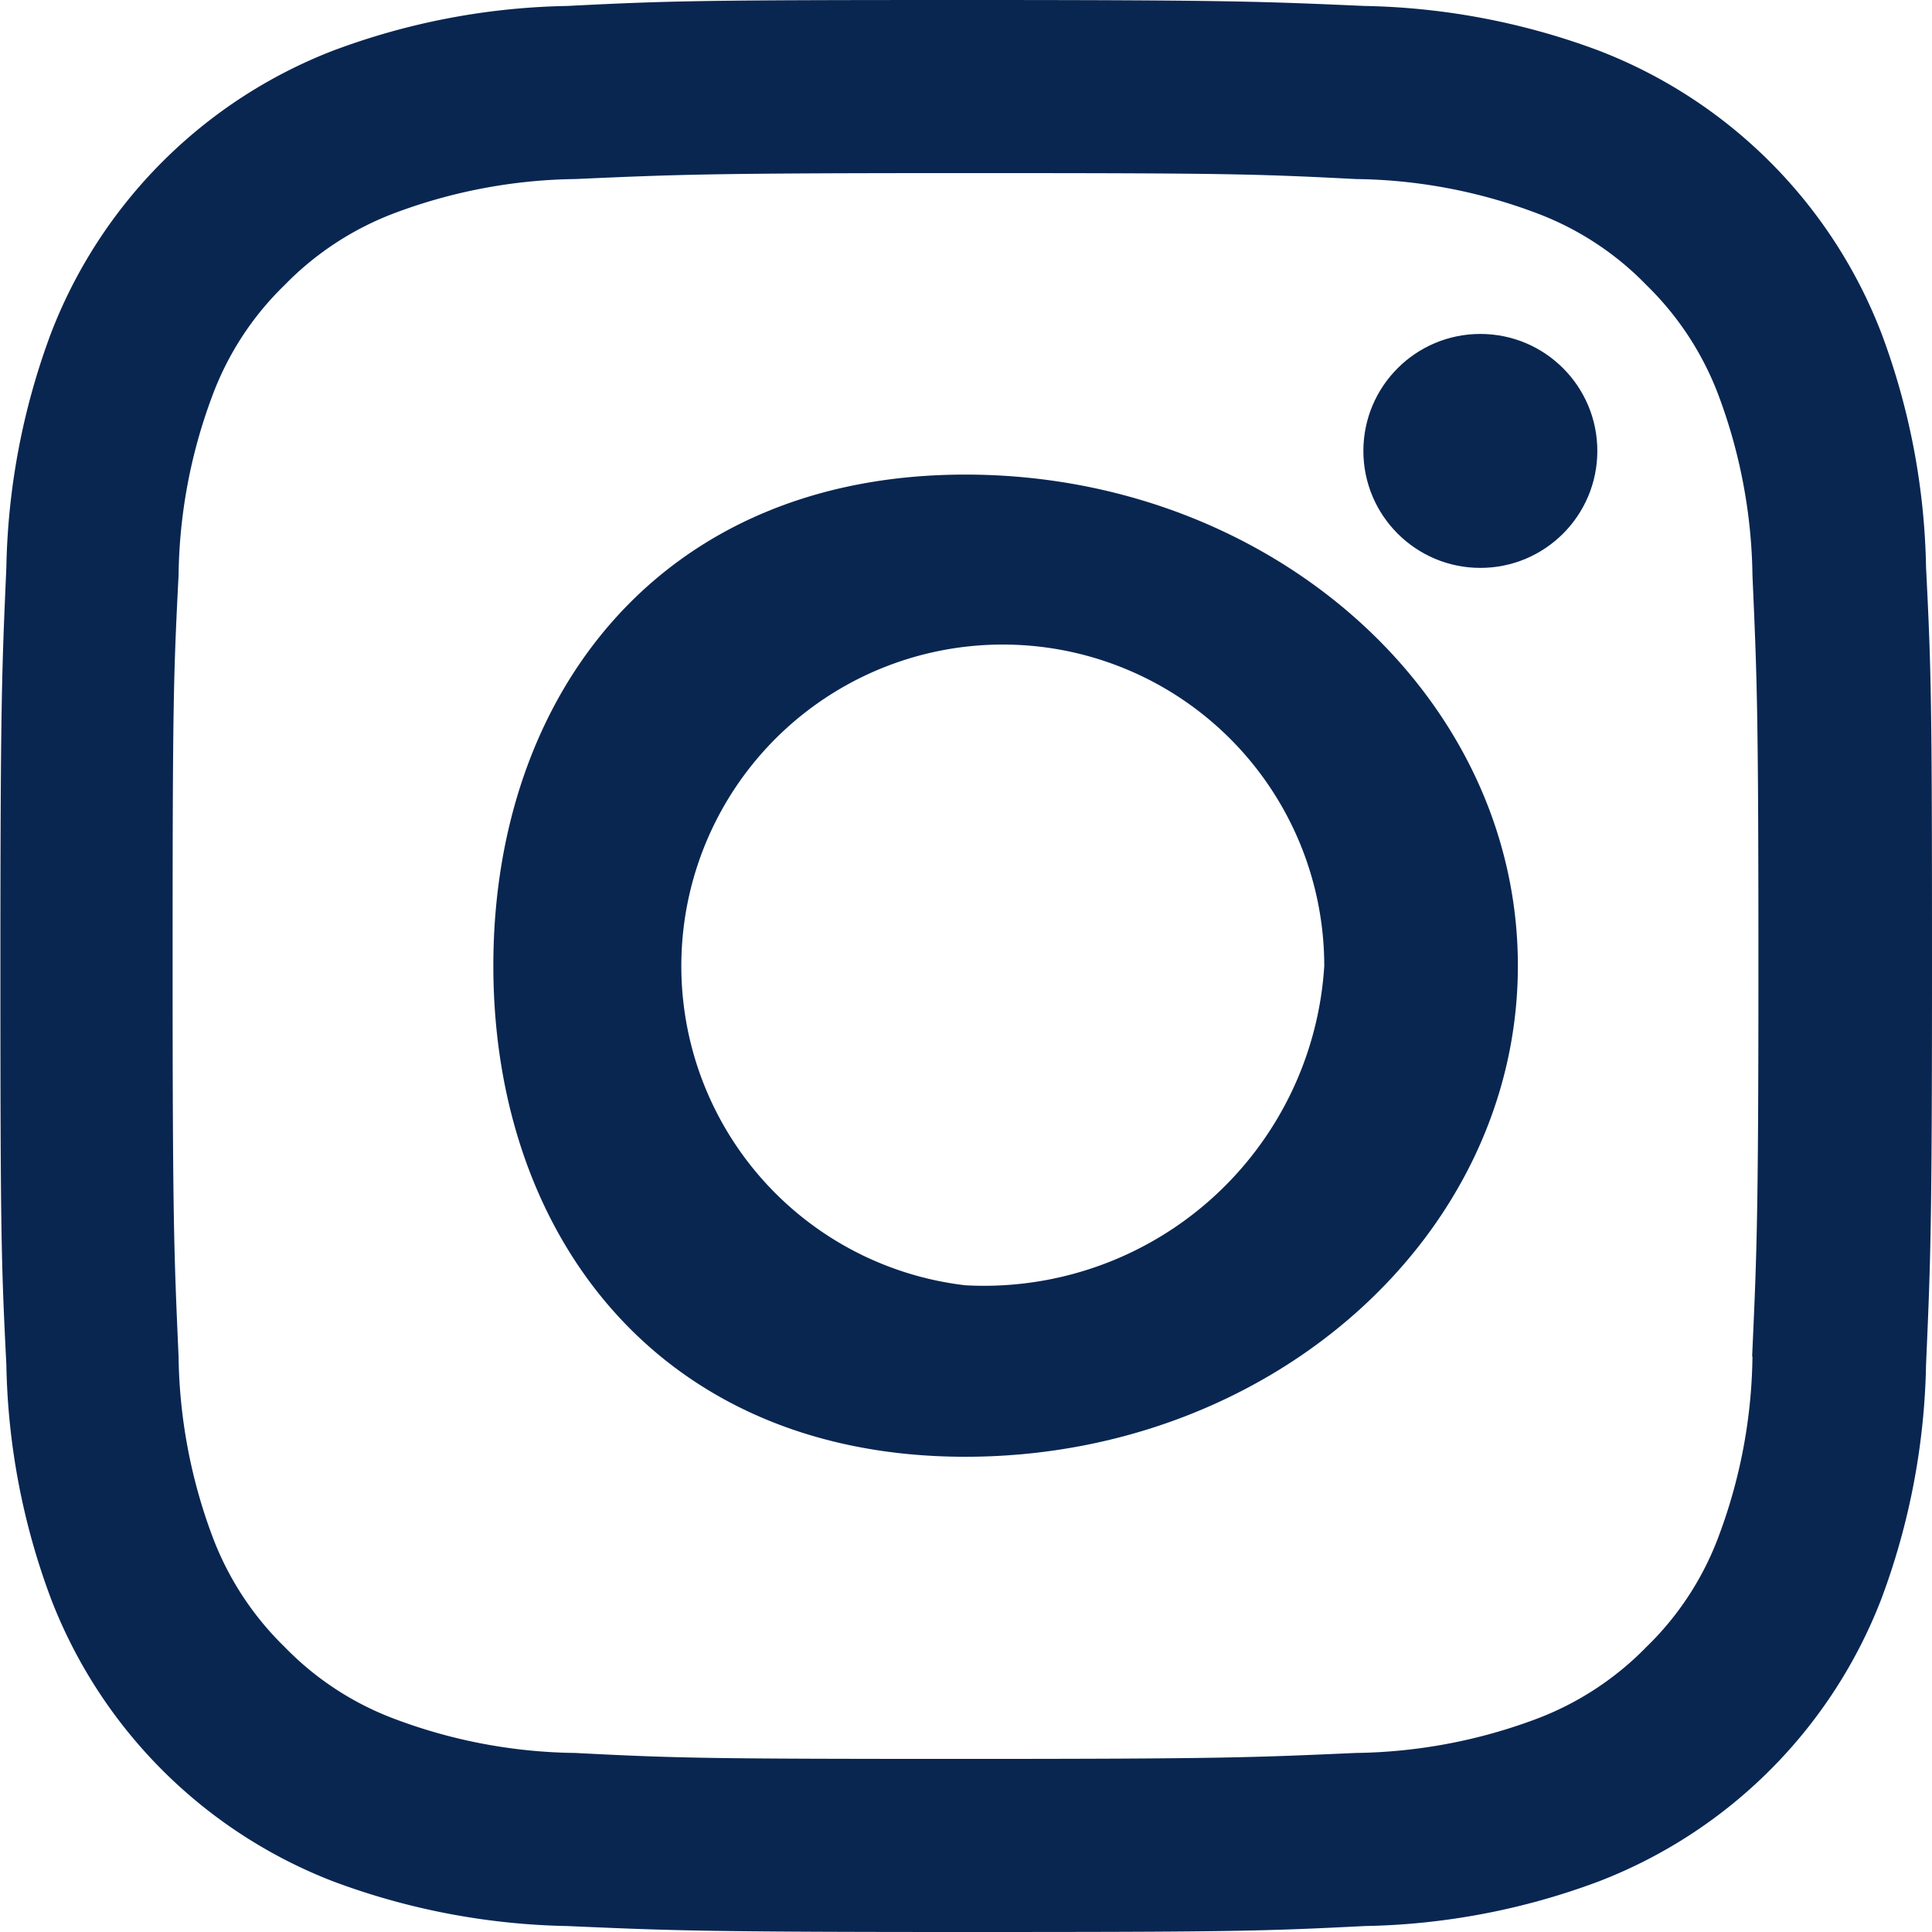 <svg xmlns="http://www.w3.org/2000/svg" width="23.998" height="23.998" viewBox="0 0 23.998 23.998">
  <g id="iconfinder_Instagram_Color_1435162" transform="translate(-0.001 -0.001)">
    <path id="XMLID_142_" d="M150.069,207.236a6.118,6.118,0,0,0-3.505-3.505,8.756,8.756,0,0,0-2.912-.556c-1.28-.056-1.688-.074-4.952-.074s-3.672.009-4.952.074a8.707,8.707,0,0,0-2.912.556,6.118,6.118,0,0,0-3.5,3.505,8.755,8.755,0,0,0-.556,2.912c-.056,1.28-.074,1.688-.074,4.952s.009,3.672.074,4.952a8.706,8.706,0,0,0,.556,2.912,6.118,6.118,0,0,0,3.5,3.505,8.757,8.757,0,0,0,2.912.556c1.28.056,1.688.074,4.952.074s3.672-.009,4.952-.074a8.707,8.707,0,0,0,2.912-.556,6.118,6.118,0,0,0,3.505-3.505,8.755,8.755,0,0,0,.556-2.912c.056-1.28.074-1.688.074-4.952s-.009-3.672-.074-4.952a8.705,8.705,0,0,0-.556-2.912Zm-1.6,12.714a6.56,6.56,0,0,1-.417,2.226,3.717,3.717,0,0,1-.9,1.382,3.757,3.757,0,0,1-1.382.9,6.614,6.614,0,0,1-2.226.417c-1.27.056-1.641.074-4.85.074s-3.589-.009-4.85-.074a6.56,6.56,0,0,1-2.226-.417,3.717,3.717,0,0,1-1.382-.9,3.757,3.757,0,0,1-.9-1.382,6.613,6.613,0,0,1-.417-2.226c-.056-1.27-.074-1.651-.074-4.85s.009-3.589.074-4.85a6.559,6.559,0,0,1,.417-2.226,3.717,3.717,0,0,1,.9-1.382,3.757,3.757,0,0,1,1.382-.9,6.613,6.613,0,0,1,2.226-.417c1.27-.056,1.651-.074,4.85-.074s3.589.009,4.85.074a6.558,6.558,0,0,1,2.226.417,3.717,3.717,0,0,1,1.382.9,3.758,3.758,0,0,1,.9,1.382,6.613,6.613,0,0,1,.417,2.226c.056,1.27.074,1.651.074,4.85s-.022,3.589-.078,4.85Z" transform="translate(-126.7 -203.1)" fill="#092651"/>
    <path id="XMLID_145_" d="M196.363,266c-3.788,0-5.863,2.736-5.863,6.1s2.075,6.1,5.863,6.1,6.863-2.736,6.863-6.1S200.15,266,196.363,266Zm0,10.07a3.993,3.993,0,1,1,4.458-3.966,4.235,4.235,0,0,1-4.458,3.966Z" transform="translate(-184.371 -260.104)" fill="#092651"/>
    <circle id="XMLID_143_" cx="1.453" cy="1.453" r="1.453" transform="translate(16.936 4.149)" fill="#092651"/>
  </g>
</svg>